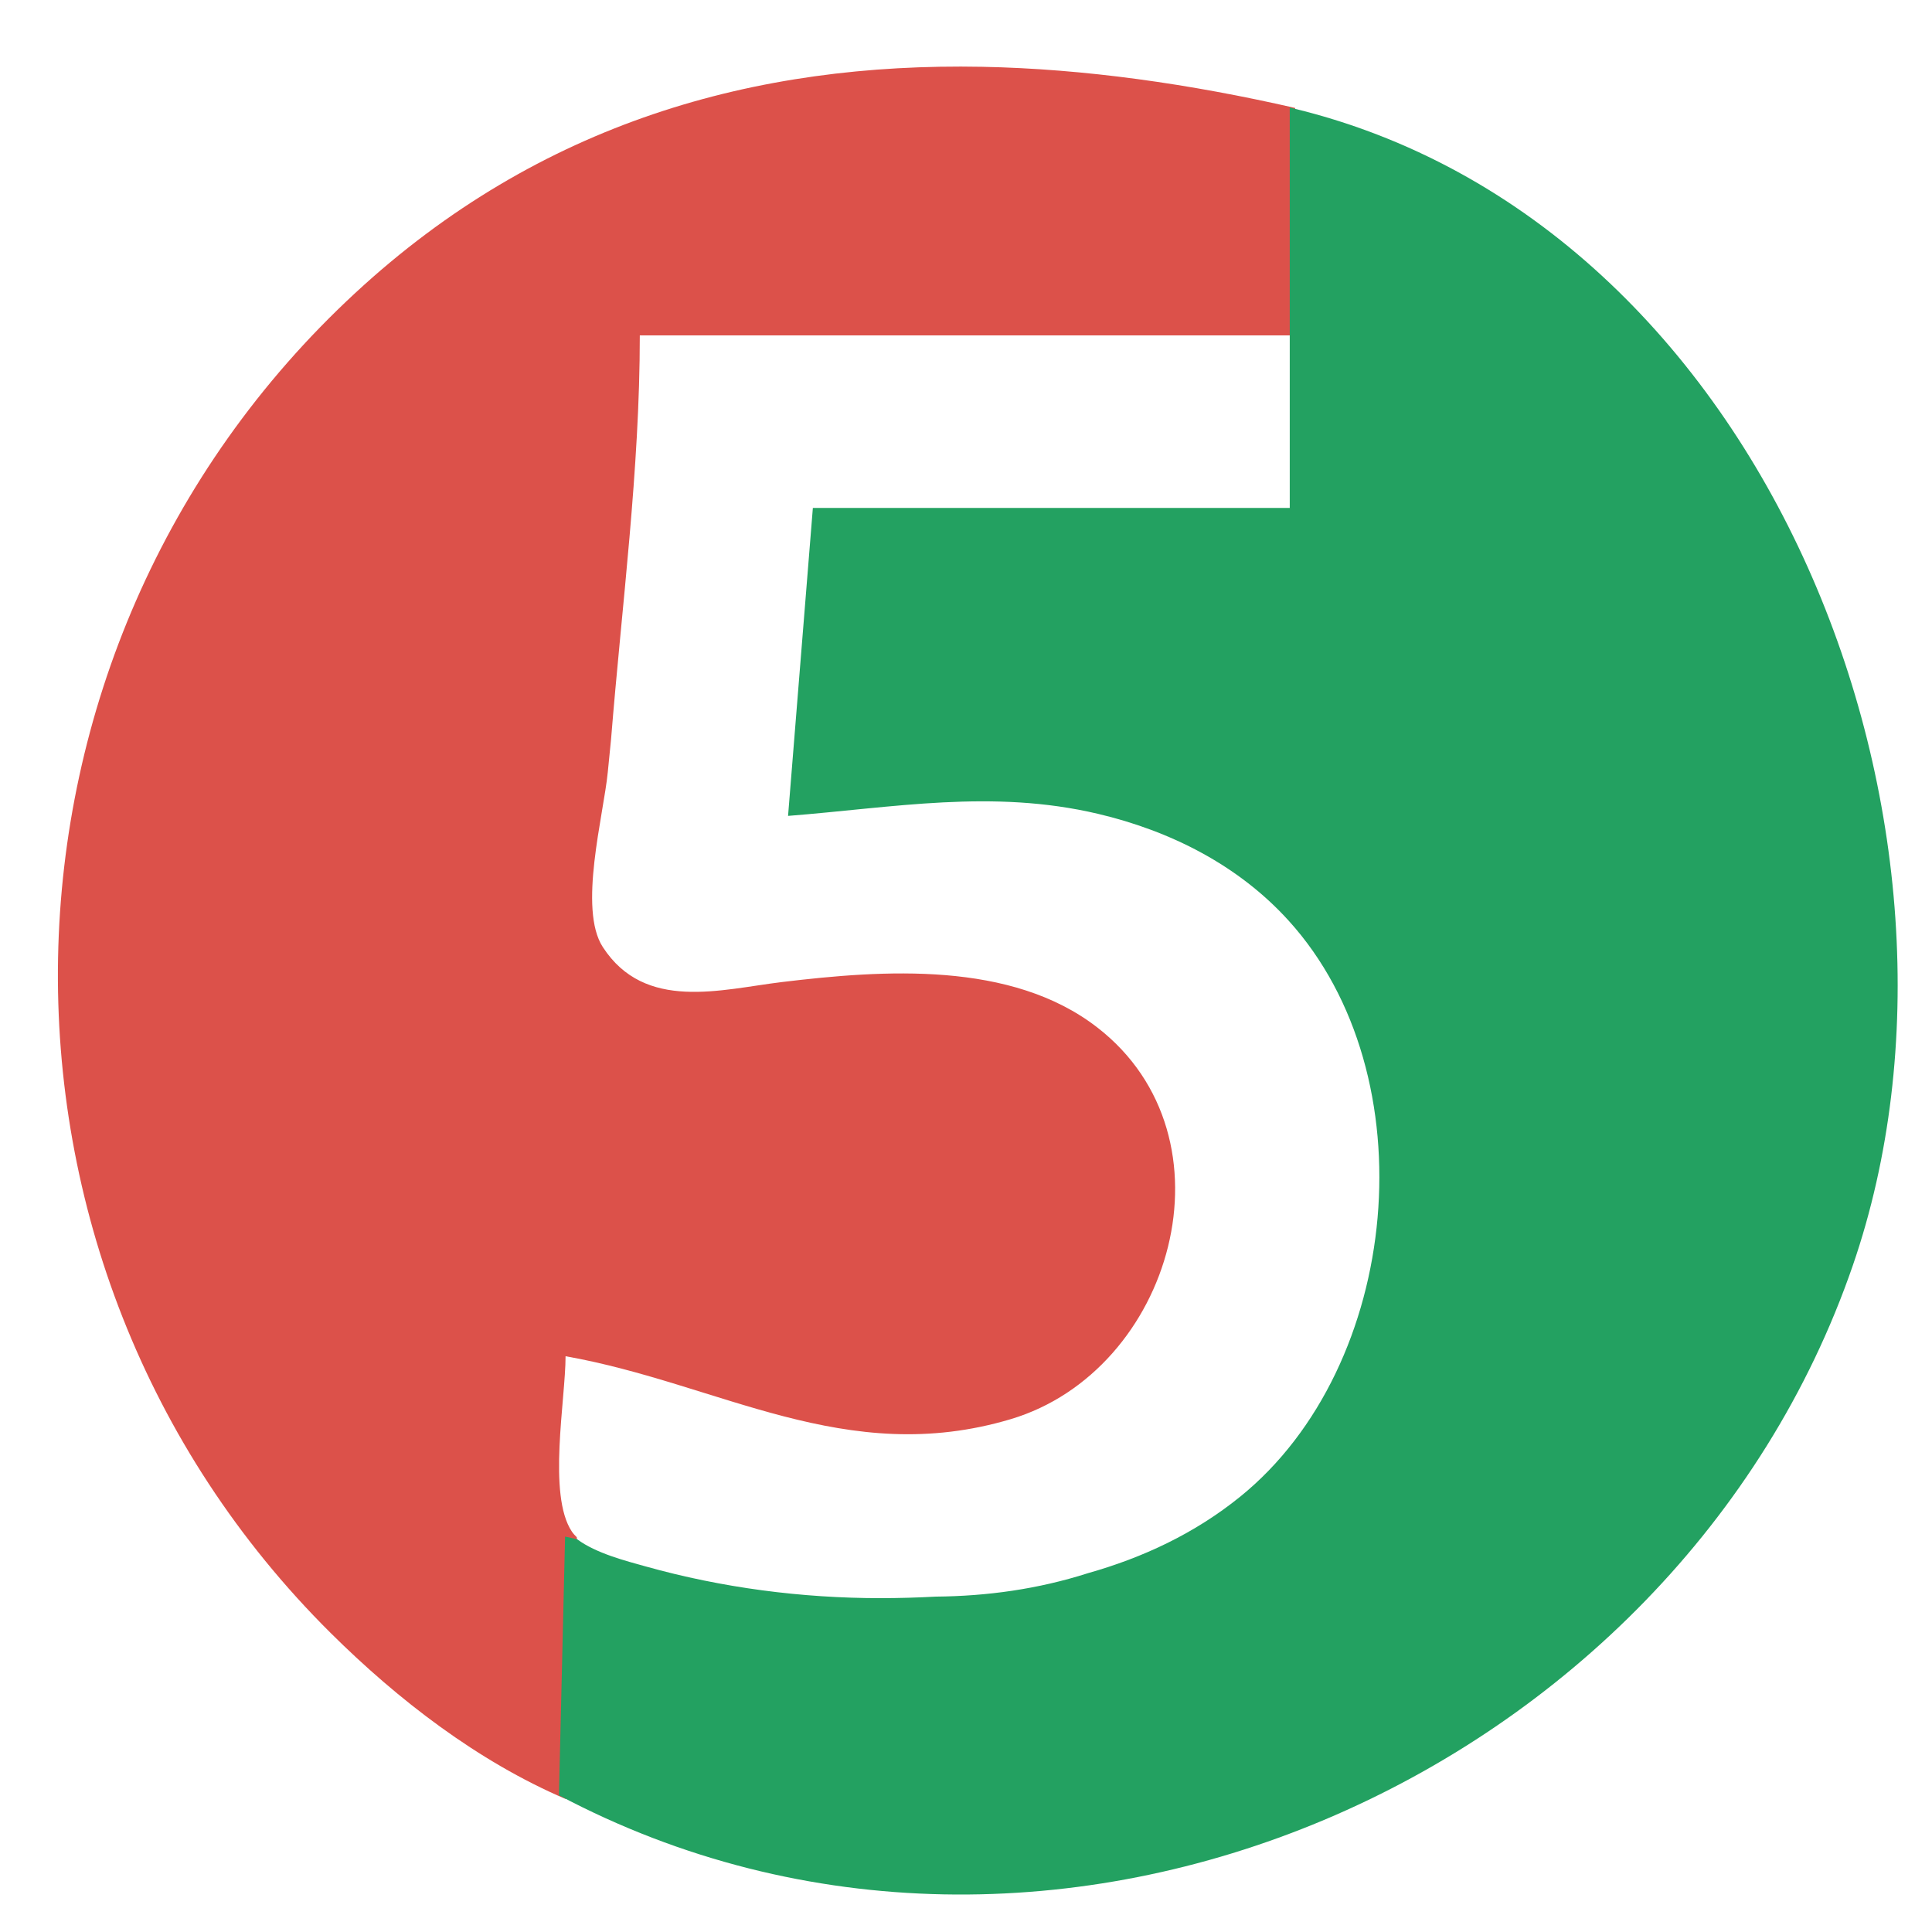 <svg width="49" height="49" viewBox="0 0 49 49" fill="none" xmlns="http://www.w3.org/2000/svg">
<g clip-path="url(#clip0_7179_5188)">
<path d="M24.908 1.694C19.169 1.585 13.695 3.099 9.012 7.429C-0.79 16.494 -1.082 32.016 8.385 41.415C10.089 43.107 12.117 44.672 14.344 45.626C14.926 43.67 14.812 41.309 14.628 38.988C14.584 38.943 14.538 38.897 14.505 38.846C13.882 37.919 14.344 35.498 14.344 34.397C18.258 35.09 21.445 37.243 25.635 35.993C29.734 34.769 31.443 28.857 27.829 26.058C25.646 24.366 22.407 24.597 19.833 24.907C18.287 25.094 16.356 25.665 15.289 24.02C14.659 23.052 15.309 20.677 15.415 19.582C15.441 19.306 15.47 19.024 15.498 18.747C15.772 15.347 16.227 11.909 16.227 8.507H32.848V2.738C30.18 2.129 27.516 1.745 24.908 1.694Z" fill="#DC514A"/>
<path d="M32.711 2.728V12.883H20.616L19.987 20.693C22.671 20.482 25.159 20.009 27.841 20.639C29.68 21.072 31.405 21.94 32.682 23.349C36.246 27.276 35.545 34.648 31.453 37.96C30.302 38.892 28.987 39.505 27.598 39.898C26.315 40.308 25.027 40.482 23.734 40.494C23.271 40.519 22.807 40.532 22.343 40.533C20.329 40.533 18.315 40.271 16.374 39.728C15.881 39.59 15.117 39.397 14.637 39.038C14.536 39.016 14.434 38.993 14.332 38.971L14.176 45.532C26.641 52.142 42.52 45.069 46.991 32.097C50.771 21.135 44.917 5.605 32.711 2.728Z" fill="#23A161"/>
</g>
<defs>
<clipPath id="clip0_7179_5188">
<rect width="48" height="48" fill="white" transform="translate(0.844 0.872)"/>
</clipPath>
</defs>
</svg>

